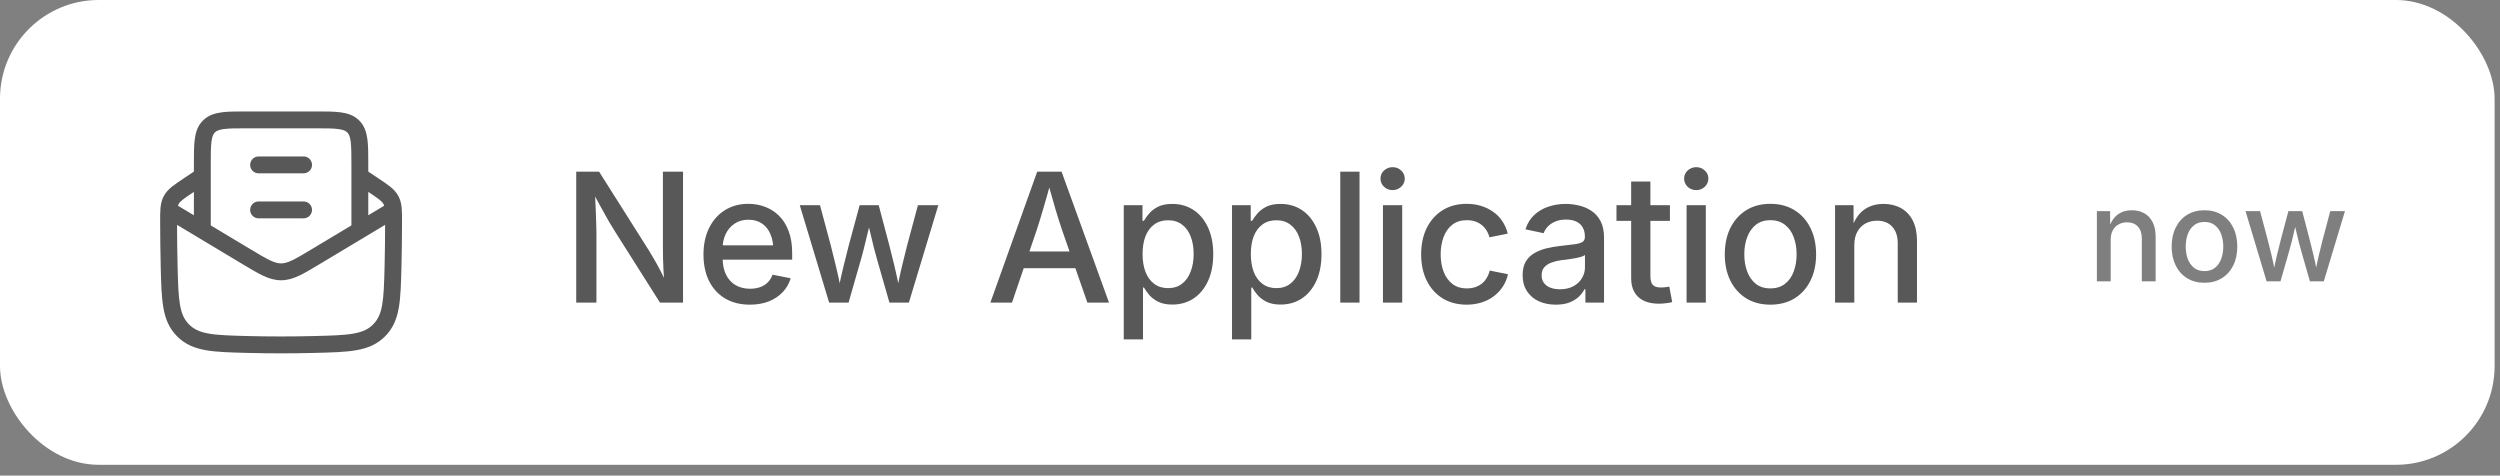 <svg width="205" height="39" viewBox="0 0 205 39" fill="none" xmlns="http://www.w3.org/2000/svg">
<rect x="0" y="0" width="205" height="39" fill="#808080" stroke="none"/>
<rect width="204.557" height="38.113" rx="8.092" fill="white"/>
<path d="M25.864 9.138C26.693 9.138 27.385 9.138 27.934 9.212C28.513 9.29 29.036 9.461 29.456 9.881C29.876 10.301 30.047 10.824 30.125 11.403C30.199 11.952 30.199 12.644 30.199 13.473V14.071L31.041 14.633C31.423 14.887 31.748 15.104 32.002 15.311C32.273 15.53 32.502 15.768 32.67 16.082C32.837 16.396 32.907 16.719 32.939 17.066C32.968 17.39 32.967 17.779 32.966 18.235L32.965 18.265C32.961 19.427 32.951 20.614 32.921 21.817L32.919 21.871C32.885 23.244 32.857 24.351 32.7 25.241C32.535 26.176 32.219 26.937 31.569 27.587C30.918 28.238 30.151 28.554 29.208 28.719C28.308 28.876 27.187 28.904 25.795 28.939L25.741 28.941C23.941 28.985 22.157 28.985 20.357 28.941L20.303 28.939C18.911 28.904 17.79 28.876 16.89 28.719C15.947 28.554 15.18 28.238 14.529 27.587C13.88 26.937 13.562 26.176 13.398 25.241C13.241 24.351 13.213 23.244 13.179 21.871L13.178 21.817C13.148 20.614 13.137 19.427 13.133 18.265V18.235C13.131 17.779 13.13 17.39 13.159 17.066C13.191 16.719 13.26 16.396 13.428 16.082C13.595 15.768 13.825 15.53 14.096 15.311C14.35 15.104 14.675 14.887 15.057 14.633C15.065 14.627 15.074 14.622 15.082 14.616L15.899 14.071V13.473C15.899 12.644 15.898 11.952 15.972 11.403C16.05 10.824 16.221 10.301 16.642 9.881C17.062 9.461 17.585 9.29 18.164 9.212C18.713 9.138 19.404 9.138 20.233 9.138H25.864ZM26.222 21.651C25.554 22.052 25.008 22.381 24.533 22.604C24.038 22.837 23.569 22.982 23.048 22.982C22.527 22.982 22.058 22.837 21.563 22.604C21.088 22.381 20.542 22.052 19.874 21.651L14.518 18.438C14.522 19.538 14.533 20.654 14.561 21.782C14.597 23.222 14.624 24.224 14.761 25.001C14.892 25.745 15.115 26.215 15.508 26.608C15.9 27 16.373 27.224 17.128 27.356C17.915 27.493 18.933 27.52 20.392 27.557C22.169 27.601 23.93 27.601 25.707 27.557C27.165 27.52 28.183 27.493 28.97 27.356C29.725 27.224 30.198 27 30.59 26.608C30.983 26.215 31.206 25.745 31.337 25.001C31.474 24.224 31.501 23.222 31.537 21.782C31.565 20.654 31.575 19.537 31.579 18.437L26.222 21.651ZM20.28 10.522C19.391 10.522 18.793 10.523 18.348 10.583C17.922 10.64 17.74 10.739 17.62 10.86C17.5 10.98 17.401 11.162 17.344 11.588C17.284 12.034 17.282 12.631 17.282 13.521V18.483L20.556 20.447C21.261 20.871 21.748 21.161 22.151 21.351C22.541 21.534 22.802 21.598 23.048 21.598C23.294 21.598 23.555 21.534 23.944 21.351C24.348 21.161 24.834 20.871 25.54 20.447L28.816 18.481V13.521C28.816 12.631 28.814 12.034 28.754 11.588C28.697 11.162 28.598 10.98 28.478 10.86C28.357 10.739 28.175 10.64 27.749 10.583C27.303 10.523 26.706 10.522 25.817 10.522H20.28ZM24.894 16.519C25.276 16.519 25.586 16.829 25.586 17.211C25.586 17.593 25.276 17.903 24.894 17.903H21.203C20.821 17.903 20.512 17.593 20.512 17.211C20.512 16.829 20.821 16.519 21.203 16.519H24.894ZM15.85 15.768C15.436 16.043 15.166 16.224 14.968 16.385C14.781 16.536 14.699 16.638 14.649 16.733C14.628 16.772 14.61 16.816 14.594 16.87L15.899 17.652V15.735L15.85 15.768ZM30.199 17.651L31.503 16.868C31.487 16.815 31.47 16.772 31.449 16.733C31.399 16.638 31.317 16.536 31.131 16.385C30.933 16.224 30.662 16.044 30.248 15.768L30.199 15.735V17.651ZM24.894 12.828C25.276 12.828 25.586 13.139 25.586 13.521C25.586 13.903 25.276 14.212 24.894 14.212H21.203C20.821 14.212 20.512 13.903 20.512 13.521C20.512 13.139 20.821 12.828 21.203 12.828H24.894Z" fill="#212121" fill-opacity="0.75"/>
<path d="M47.251 24.816V14.076H49.125L53.176 20.484C53.306 20.686 53.452 20.931 53.615 21.219C53.784 21.507 53.962 21.829 54.149 22.185C54.336 22.541 54.519 22.923 54.697 23.331L54.495 23.396C54.461 23.007 54.432 22.615 54.408 22.221C54.389 21.822 54.375 21.45 54.365 21.104C54.36 20.753 54.358 20.462 54.358 20.232V14.076H56.009V24.816H54.12L50.494 19.085C50.312 18.792 50.127 18.489 49.939 18.177C49.757 17.86 49.552 17.495 49.327 17.081C49.101 16.668 48.829 16.173 48.512 15.597L48.772 15.546C48.8 16.075 48.824 16.57 48.844 17.031C48.863 17.488 48.877 17.891 48.887 18.242C48.901 18.588 48.908 18.864 48.908 19.071V24.816H47.251ZM61.491 24.982C60.703 24.982 60.023 24.811 59.451 24.47C58.884 24.129 58.446 23.651 58.139 23.035C57.836 22.416 57.685 21.695 57.685 20.873C57.685 20.051 57.836 19.33 58.139 18.71C58.442 18.086 58.869 17.598 59.422 17.247C59.979 16.892 60.626 16.714 61.361 16.714C61.837 16.714 62.288 16.793 62.716 16.952C63.149 17.11 63.533 17.353 63.869 17.68C64.206 18.006 64.47 18.425 64.662 18.934C64.859 19.443 64.958 20.049 64.958 20.75V21.291H58.535V20.116H64.143L63.415 20.498C63.415 20.008 63.336 19.578 63.177 19.208C63.024 18.833 62.795 18.542 62.493 18.336C62.19 18.124 61.815 18.018 61.368 18.018C60.926 18.018 60.546 18.127 60.229 18.343C59.917 18.554 59.677 18.835 59.508 19.186C59.34 19.537 59.256 19.926 59.256 20.354V21.133C59.256 21.675 59.347 22.137 59.53 22.517C59.717 22.896 59.979 23.184 60.316 23.381C60.657 23.578 61.056 23.677 61.512 23.677C61.81 23.677 62.082 23.634 62.327 23.547C62.572 23.461 62.781 23.331 62.954 23.158C63.127 22.985 63.259 22.774 63.35 22.524L64.835 22.819C64.71 23.247 64.494 23.624 64.186 23.951C63.879 24.278 63.497 24.532 63.04 24.715C62.584 24.893 62.067 24.982 61.491 24.982ZM67.989 24.816L65.582 16.829H67.239L68.126 20.131C68.256 20.635 68.393 21.19 68.537 21.796C68.686 22.396 68.83 23.062 68.969 23.792H68.739C68.878 23.086 69.022 22.43 69.171 21.825C69.32 21.219 69.462 20.654 69.597 20.131L70.49 16.829H72.055L72.927 20.131C73.061 20.645 73.201 21.205 73.345 21.81C73.489 22.411 73.631 23.072 73.77 23.792H73.539C73.679 23.081 73.82 22.423 73.965 21.817C74.109 21.212 74.248 20.649 74.383 20.131L75.269 16.829H76.942L74.527 24.816H72.934L71.946 21.37C71.846 21.024 71.747 20.664 71.651 20.289C71.559 19.914 71.468 19.532 71.377 19.143C71.286 18.749 71.192 18.362 71.096 17.983H71.42C71.329 18.362 71.235 18.749 71.139 19.143C71.048 19.532 70.954 19.917 70.858 20.296C70.767 20.676 70.671 21.034 70.57 21.37L69.582 24.816H67.989ZM81.209 24.816L85.051 14.076H87.048L90.94 24.816H89.167L87.077 18.826C86.913 18.336 86.733 17.766 86.536 17.117C86.344 16.469 86.121 15.683 85.866 14.76H86.212C85.962 15.688 85.738 16.481 85.541 17.139C85.349 17.793 85.176 18.355 85.022 18.826L82.983 24.816H81.209ZM83.3 21.99V20.621H88.85V21.99H83.3ZM92.148 27.829V16.829H93.683V18.105H93.799C93.904 17.922 94.049 17.723 94.231 17.507C94.414 17.291 94.656 17.105 94.959 16.952C95.267 16.798 95.656 16.721 96.127 16.721C96.776 16.721 97.352 16.884 97.857 17.211C98.361 17.538 98.758 18.011 99.046 18.631C99.339 19.246 99.486 19.982 99.486 20.837C99.486 21.692 99.342 22.43 99.053 23.05C98.77 23.665 98.376 24.141 97.871 24.477C97.367 24.809 96.785 24.974 96.127 24.974C95.666 24.974 95.281 24.898 94.974 24.744C94.671 24.59 94.426 24.405 94.238 24.189C94.056 23.968 93.912 23.764 93.806 23.576H93.727V27.829H92.148ZM95.781 23.627C96.237 23.627 96.619 23.506 96.927 23.266C97.239 23.026 97.475 22.694 97.633 22.271C97.797 21.849 97.879 21.368 97.879 20.83C97.879 20.291 97.799 19.816 97.641 19.402C97.482 18.984 97.247 18.658 96.934 18.422C96.622 18.182 96.237 18.062 95.781 18.062C95.334 18.062 94.954 18.177 94.642 18.408C94.33 18.638 94.092 18.96 93.928 19.374C93.77 19.787 93.691 20.272 93.691 20.83C93.691 21.382 93.77 21.87 93.928 22.293C94.092 22.711 94.33 23.038 94.642 23.273C94.959 23.509 95.339 23.627 95.781 23.627ZM101.025 27.829V16.829H102.56V18.105H102.676C102.781 17.922 102.926 17.723 103.108 17.507C103.291 17.291 103.534 17.105 103.836 16.952C104.144 16.798 104.533 16.721 105.004 16.721C105.653 16.721 106.229 16.884 106.734 17.211C107.239 17.538 107.635 18.011 107.923 18.631C108.216 19.246 108.363 19.982 108.363 20.837C108.363 21.692 108.219 22.43 107.931 23.05C107.647 23.665 107.253 24.141 106.748 24.477C106.244 24.809 105.662 24.974 105.004 24.974C104.543 24.974 104.158 24.898 103.851 24.744C103.548 24.59 103.303 24.405 103.115 24.189C102.933 23.968 102.789 23.764 102.683 23.576H102.604V27.829H101.025ZM104.658 23.627C105.115 23.627 105.497 23.506 105.804 23.266C106.116 23.026 106.352 22.694 106.511 22.271C106.674 21.849 106.756 21.368 106.756 20.83C106.756 20.291 106.676 19.816 106.518 19.402C106.359 18.984 106.124 18.658 105.811 18.422C105.499 18.182 105.115 18.062 104.658 18.062C104.211 18.062 103.831 18.177 103.519 18.408C103.207 18.638 102.969 18.96 102.805 19.374C102.647 19.787 102.568 20.272 102.568 20.83C102.568 21.382 102.647 21.87 102.805 22.293C102.969 22.711 103.207 23.038 103.519 23.273C103.836 23.509 104.216 23.627 104.658 23.627ZM111.481 14.076V24.816H109.902V14.076H111.481ZM113.402 24.816V16.829H114.981V24.816H113.402ZM114.195 15.589C113.921 15.589 113.685 15.498 113.488 15.315C113.296 15.128 113.2 14.905 113.2 14.645C113.2 14.381 113.296 14.16 113.488 13.982C113.685 13.799 113.921 13.708 114.195 13.708C114.469 13.708 114.702 13.799 114.894 13.982C115.091 14.16 115.19 14.381 115.19 14.645C115.19 14.905 115.091 15.128 114.894 15.315C114.702 15.498 114.469 15.589 114.195 15.589ZM120.268 24.982C119.518 24.982 118.862 24.811 118.3 24.47C117.743 24.124 117.308 23.641 116.995 23.021C116.688 22.401 116.534 21.683 116.534 20.866C116.534 20.034 116.688 19.309 116.995 18.689C117.308 18.064 117.743 17.579 118.3 17.233C118.862 16.887 119.518 16.714 120.268 16.714C120.696 16.714 121.092 16.771 121.457 16.887C121.827 17.002 122.159 17.166 122.452 17.377C122.745 17.584 122.993 17.838 123.194 18.141C123.396 18.444 123.543 18.783 123.634 19.157L122.135 19.46C122.082 19.254 122 19.064 121.89 18.891C121.784 18.718 121.652 18.569 121.493 18.444C121.34 18.319 121.159 18.223 120.953 18.155C120.751 18.088 120.525 18.055 120.275 18.055C119.799 18.055 119.403 18.18 119.086 18.429C118.769 18.679 118.531 19.016 118.372 19.439C118.214 19.861 118.134 20.335 118.134 20.859C118.134 21.378 118.214 21.849 118.372 22.271C118.531 22.689 118.769 23.023 119.086 23.273C119.403 23.523 119.799 23.648 120.275 23.648C120.53 23.648 120.76 23.614 120.967 23.547C121.174 23.475 121.356 23.377 121.515 23.252C121.673 23.122 121.806 22.968 121.911 22.79C122.022 22.608 122.104 22.406 122.156 22.185L123.656 22.488C123.569 22.872 123.423 23.218 123.216 23.526C123.014 23.828 122.764 24.09 122.466 24.311C122.173 24.528 121.839 24.693 121.464 24.809C121.094 24.924 120.696 24.982 120.268 24.982ZM127.574 24.982C127.064 24.982 126.603 24.89 126.19 24.708C125.781 24.52 125.457 24.247 125.217 23.886C124.976 23.521 124.856 23.076 124.856 22.552C124.856 22.101 124.943 21.731 125.116 21.442C125.293 21.149 125.531 20.919 125.829 20.75C126.127 20.578 126.459 20.448 126.824 20.361C127.189 20.275 127.564 20.21 127.948 20.167C128.424 20.109 128.809 20.063 129.102 20.03C129.395 19.991 129.611 19.931 129.75 19.849C129.89 19.763 129.96 19.626 129.96 19.439V19.395C129.96 19.102 129.899 18.852 129.779 18.646C129.664 18.439 129.491 18.28 129.26 18.17C129.034 18.059 128.751 18.004 128.41 18.004C128.069 18.004 127.773 18.059 127.523 18.17C127.273 18.276 127.069 18.415 126.91 18.588C126.757 18.756 126.646 18.934 126.579 19.121L125.087 18.804C125.241 18.319 125.483 17.925 125.815 17.622C126.146 17.314 126.533 17.089 126.975 16.945C127.422 16.796 127.896 16.721 128.395 16.721C128.746 16.721 129.104 16.764 129.469 16.851C129.835 16.933 130.173 17.077 130.486 17.283C130.798 17.485 131.05 17.766 131.243 18.127C131.435 18.482 131.531 18.936 131.531 19.489V24.816H130.003V23.713H129.931C129.825 23.924 129.671 24.129 129.469 24.326C129.268 24.518 129.01 24.677 128.698 24.802C128.386 24.922 128.011 24.982 127.574 24.982ZM127.912 23.72C128.35 23.72 128.72 23.636 129.022 23.468C129.33 23.3 129.563 23.079 129.722 22.805C129.885 22.531 129.967 22.238 129.967 21.925V20.909C129.909 20.962 129.803 21.012 129.65 21.06C129.496 21.104 129.318 21.145 129.116 21.183C128.919 21.217 128.722 21.248 128.525 21.277C128.333 21.301 128.169 21.32 128.035 21.334C127.742 21.373 127.47 21.438 127.22 21.529C126.975 21.62 126.778 21.75 126.629 21.918C126.485 22.082 126.413 22.3 126.413 22.574C126.413 22.824 126.478 23.035 126.608 23.209C126.737 23.377 126.913 23.504 127.134 23.59C127.36 23.677 127.619 23.72 127.912 23.72ZM136.934 16.829V18.112H132.551V16.829H136.934ZM133.755 14.883H135.333V22.661C135.333 22.983 135.398 23.216 135.528 23.36C135.663 23.504 135.886 23.576 136.198 23.576C136.285 23.576 136.395 23.569 136.53 23.555C136.669 23.535 136.787 23.518 136.883 23.504L137.121 24.773C136.958 24.816 136.78 24.847 136.588 24.866C136.4 24.89 136.215 24.902 136.033 24.902C135.302 24.902 134.74 24.722 134.346 24.362C133.952 23.997 133.755 23.478 133.755 22.805V14.883ZM138.3 24.816V16.829H139.878V24.816H138.3ZM139.093 15.589C138.819 15.589 138.583 15.498 138.386 15.315C138.194 15.128 138.098 14.905 138.098 14.645C138.098 14.381 138.194 14.16 138.386 13.982C138.583 13.799 138.819 13.708 139.093 13.708C139.367 13.708 139.6 13.799 139.792 13.982C139.989 14.16 140.087 14.381 140.087 14.645C140.087 14.905 139.989 15.128 139.792 15.315C139.6 15.498 139.367 15.589 139.093 15.589ZM145.173 24.982C144.419 24.982 143.76 24.811 143.198 24.47C142.64 24.124 142.206 23.641 141.893 23.021C141.586 22.401 141.432 21.683 141.432 20.866C141.432 20.034 141.586 19.309 141.893 18.689C142.206 18.064 142.64 17.579 143.198 17.233C143.76 16.887 144.419 16.714 145.173 16.714C145.927 16.714 146.586 16.887 147.148 17.233C147.71 17.579 148.145 18.064 148.453 18.689C148.765 19.309 148.921 20.034 148.921 20.866C148.921 21.683 148.765 22.401 148.453 23.021C148.145 23.641 147.71 24.124 147.148 24.47C146.586 24.811 145.927 24.982 145.173 24.982ZM145.173 23.648C145.654 23.648 146.052 23.523 146.37 23.273C146.692 23.023 146.929 22.687 147.083 22.264C147.242 21.841 147.321 21.373 147.321 20.859C147.321 20.34 147.242 19.869 147.083 19.446C146.929 19.023 146.692 18.686 146.37 18.437C146.052 18.182 145.654 18.055 145.173 18.055C144.692 18.055 144.294 18.182 143.976 18.437C143.664 18.686 143.429 19.023 143.27 19.446C143.111 19.869 143.032 20.34 143.032 20.859C143.032 21.373 143.111 21.841 143.27 22.264C143.429 22.687 143.664 23.023 143.976 23.273C144.294 23.523 144.692 23.648 145.173 23.648ZM152.053 20.102V24.816H150.475V16.829H151.989L151.996 18.79H151.808C152.044 18.074 152.383 17.55 152.825 17.218C153.272 16.887 153.812 16.721 154.447 16.721C154.99 16.721 155.468 16.836 155.881 17.067C156.294 17.293 156.616 17.632 156.847 18.083C157.078 18.535 157.193 19.093 157.193 19.756V24.816H155.614V19.95C155.614 19.369 155.463 18.915 155.16 18.588C154.862 18.261 154.449 18.098 153.92 18.098C153.565 18.098 153.245 18.175 152.962 18.328C152.683 18.482 152.462 18.708 152.298 19.006C152.135 19.304 152.053 19.669 152.053 20.102Z" fill="#212121" fill-opacity="0.75"/>
<path d="M173.077 19.661V23.069H171.944V17.313H173.025L173.035 18.724H172.917C173.085 18.209 173.329 17.833 173.648 17.596C173.967 17.359 174.353 17.241 174.806 17.241C175.198 17.241 175.539 17.323 175.831 17.488C176.123 17.653 176.351 17.897 176.516 18.219C176.68 18.538 176.763 18.937 176.763 19.414V23.069H175.63V19.553C175.63 19.137 175.522 18.813 175.306 18.58C175.09 18.346 174.793 18.23 174.415 18.23C174.161 18.23 173.933 18.286 173.73 18.399C173.528 18.509 173.368 18.671 173.252 18.883C173.135 19.096 173.077 19.355 173.077 19.661ZM180.764 23.187C180.225 23.187 179.753 23.064 179.348 22.817C178.947 22.57 178.634 22.223 178.411 21.777C178.188 21.331 178.076 20.812 178.076 20.222C178.076 19.625 178.188 19.103 178.411 18.657C178.634 18.207 178.947 17.859 179.348 17.612C179.753 17.365 180.225 17.241 180.764 17.241C181.306 17.241 181.778 17.365 182.18 17.612C182.585 17.859 182.899 18.207 183.122 18.657C183.345 19.103 183.457 19.625 183.457 20.222C183.457 20.812 183.345 21.331 183.122 21.777C182.899 22.223 182.585 22.57 182.18 22.817C181.778 23.064 181.306 23.187 180.764 23.187ZM180.764 22.23C181.114 22.23 181.402 22.139 181.629 21.957C181.859 21.772 182.029 21.528 182.139 21.226C182.252 20.92 182.308 20.586 182.308 20.222C182.308 19.855 182.252 19.518 182.139 19.213C182.029 18.904 181.859 18.659 181.629 18.477C181.402 18.291 181.114 18.199 180.764 18.199C180.417 18.199 180.131 18.291 179.904 18.477C179.678 18.659 179.508 18.902 179.394 19.208C179.285 19.513 179.23 19.851 179.23 20.222C179.23 20.586 179.285 20.92 179.394 21.226C179.508 21.528 179.678 21.772 179.904 21.957C180.131 22.139 180.417 22.23 180.764 22.23ZM185.862 23.069L184.132 17.313H185.326L185.96 19.697C186.052 20.054 186.152 20.452 186.258 20.891C186.365 21.327 186.468 21.82 186.567 22.369H186.402C186.502 21.84 186.605 21.356 186.711 20.917C186.818 20.478 186.919 20.071 187.015 19.697L187.648 17.313H188.781L189.404 19.697C189.5 20.061 189.6 20.462 189.702 20.902C189.809 21.341 189.912 21.83 190.011 22.369H189.841C189.944 21.837 190.047 21.351 190.15 20.912C190.253 20.473 190.353 20.067 190.449 19.697L191.082 17.313H192.287L190.552 23.069H189.414L188.704 20.593C188.632 20.342 188.561 20.081 188.493 19.81C188.424 19.535 188.357 19.256 188.292 18.971C188.227 18.686 188.16 18.403 188.091 18.121H188.323C188.257 18.399 188.191 18.683 188.122 18.971C188.057 19.256 187.99 19.537 187.921 19.815C187.852 20.09 187.782 20.349 187.71 20.593L187 23.069H185.862Z" fill="black" fill-opacity="0.5"/>
</svg>
